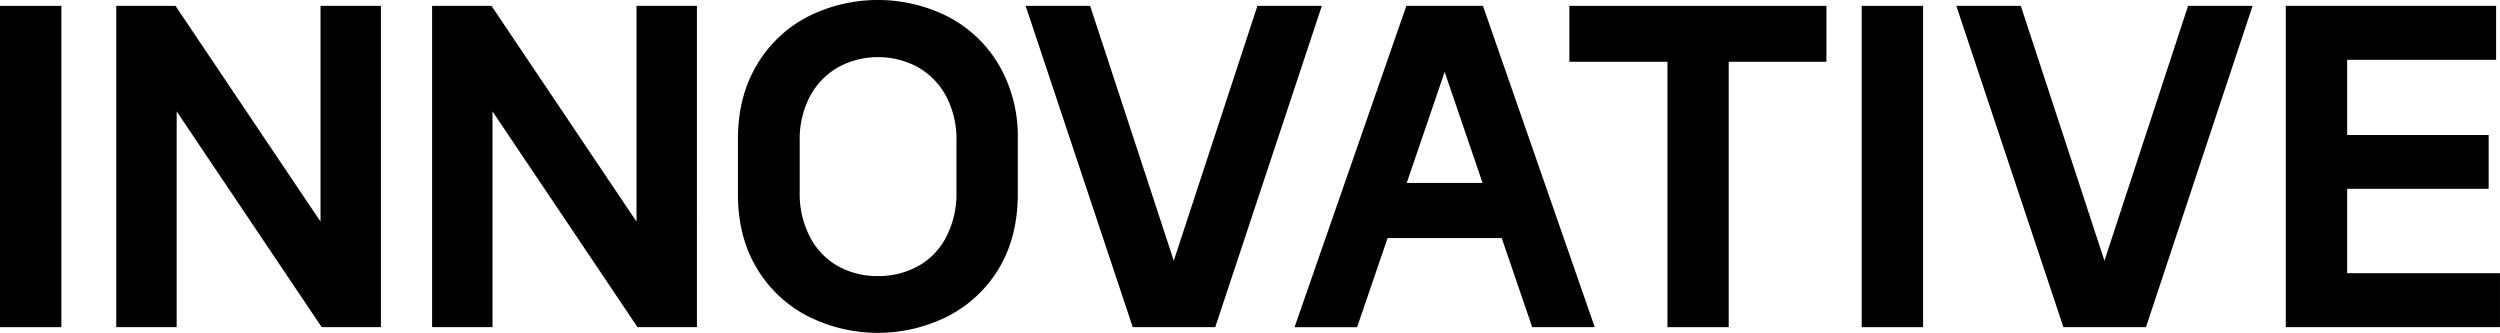 <svg xmlns="http://www.w3.org/2000/svg" viewBox="0 0 703.56 93.72"><title>innovative</title><g id="Layer_2" data-name="Layer 2"><g id="Layer_1-2" data-name="Layer 1"><path d="M17.27,92.07H0V1.65H17.27Z"/><path d="M49.72,92.07h-17V1.65H49.39L90.2,62.37V1.65h17V92.07H90.53L49.72,31.35Z"/><path d="M138.6,92.07h-17V1.65h16.72l40.81,60.72V1.65h17V92.07H179.41L138.6,31.35Z"/><path d="M227.37,89A35.64,35.64,0,0,1,213,75.52q-5.34-8.85-5.33-21V39.16q0-12,5.33-20.9A35.53,35.53,0,0,1,227.37,4.67a43.8,43.8,0,0,1,39.38,0A35.55,35.55,0,0,1,281.1,18.26a39.92,39.92,0,0,1,5.33,20.9v15.4q0,12.1-5.33,21A35.66,35.66,0,0,1,266.75,89a43.8,43.8,0,0,1-39.38,0ZM258.17,75a19.61,19.61,0,0,0,8-8.08,26.52,26.52,0,0,0,3-13V39.82a25.83,25.83,0,0,0-3-12.92,20.53,20.53,0,0,0-8-8.08,23.6,23.6,0,0,0-22.11,0,20.51,20.51,0,0,0-8,8.08,25.81,25.81,0,0,0-3,12.92V53.9a26.11,26.11,0,0,0,3,13A20,20,0,0,0,236,75a22.93,22.93,0,0,0,11.06,2.7A23.25,23.25,0,0,0,258.17,75Z"/><path d="M330.33,73.37,353.87,1.65H372L342,92.07H318.78L288.64,1.65h18.15Z"/><path d="M448.8,92.07H431.2L422.62,67H390.5l-8.58,25.08h-17.6L395.78,1.65h21.56ZM406.56,20.24,395.89,51.48h21.34Z"/><path d="M441.65,1.65H514V17.38h-27.5V92.07H469.26V17.38H441.65Z"/><path d="M541.2,92.07H523.93V1.65H541.2Z"/><path d="M592.24,73.37,615.78,1.65h18.15l-30,90.42H580.69L550.55,1.65H568.7Z"/><path d="M660.55,53.13V76.89h43V92.07H643.28V1.65h59.18V16.83H660.55V38h39.82V53.13Z"/></g></g></svg>